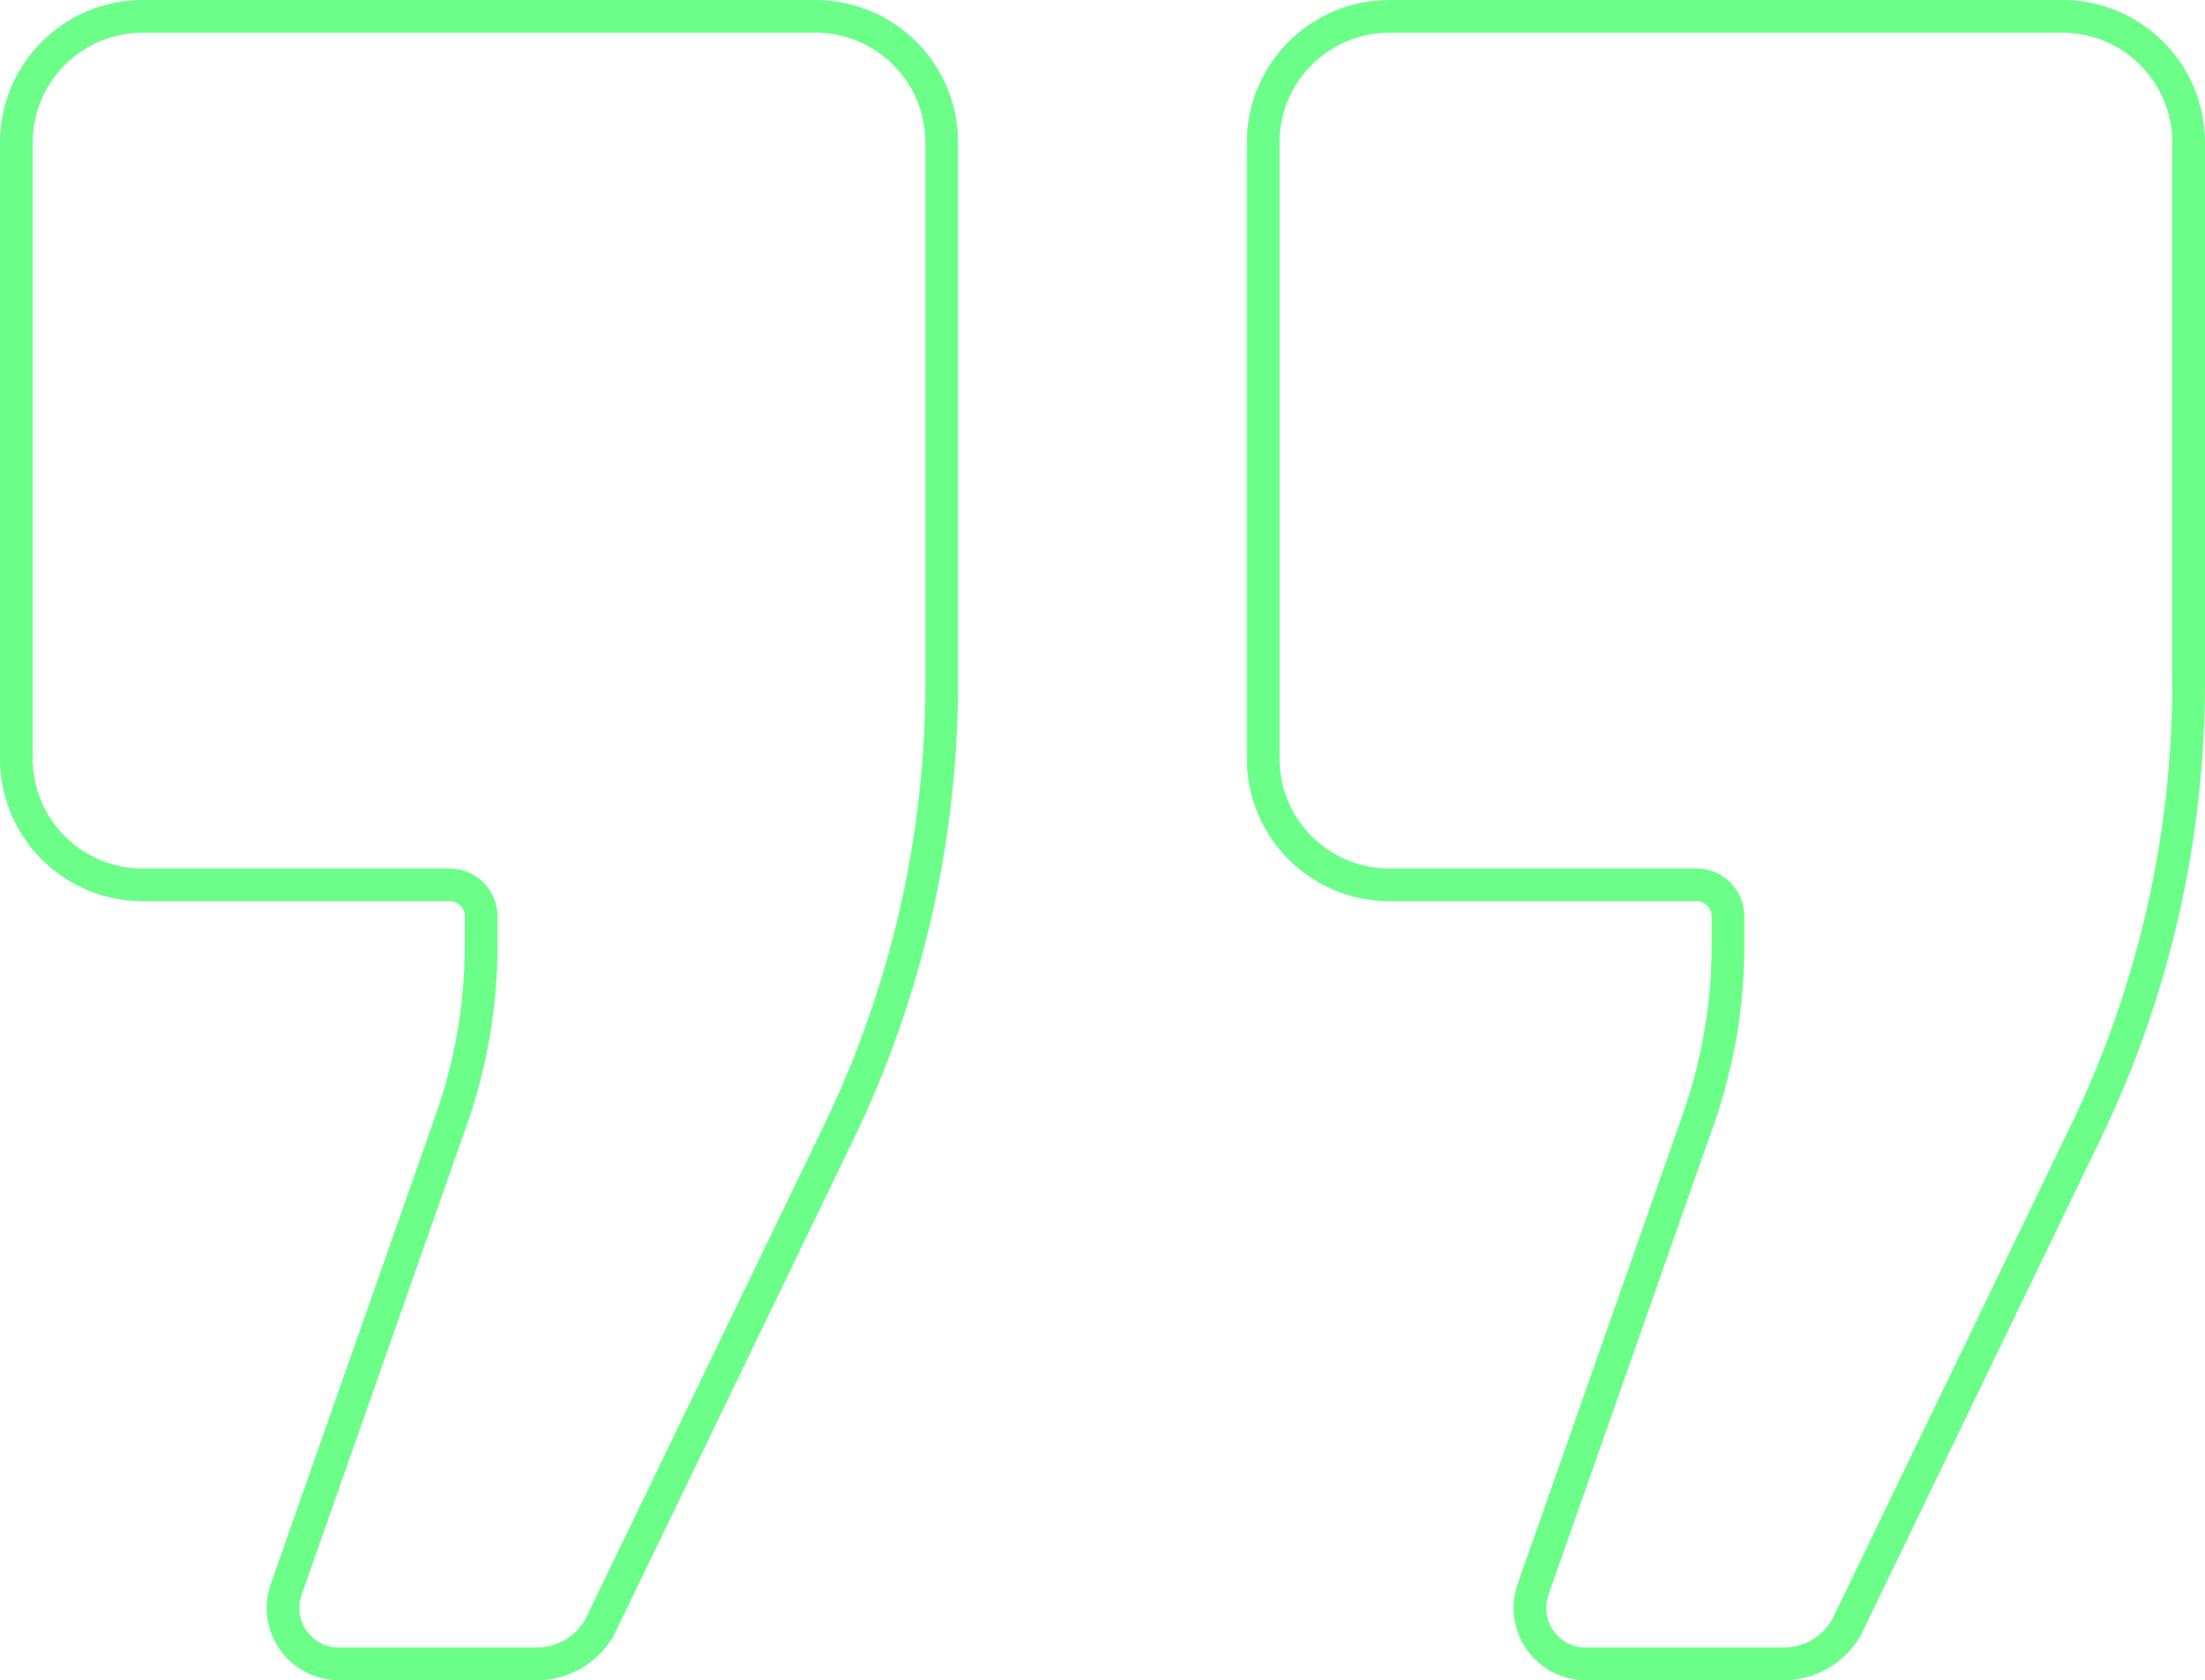 <?xml version="1.0" encoding="UTF-8"?><svg id="quote-open" xmlns="http://www.w3.org/2000/svg" viewBox="0 0 404.32 308.12"><g id="Ebene_1-2"><g id="_3"><path d="m3,26.14v112.99c0,12.78,10.36,23.14,23.14,23.14h56.31c3.19,0,5.78,2.59,5.78,5.78v5.28c0,10.89-1.84,21.7-5.46,31.98l-30.29,86.17c-2.34,6.67,2.61,13.66,9.67,13.66h36.26c4.73,0,9.1-2.51,11.48-6.6.02-.03.04-.07.05-.1l43.86-90.79c12.43-25.73,18.88-53.93,18.88-82.51V26.14c0-12.78-10.36-23.14-23.14-23.14H26.14C13.36,3,3,13.36,3,26.14Z" style="fill:none; stroke:#6bff8a; stroke-miterlimit:10; stroke-width:6px;"/><path d="m231.63,26.14v112.99c0,12.78,10.36,23.14,23.14,23.14h56.31c3.19,0,5.78,2.59,5.78,5.78v5.28c0,10.89-1.84,21.7-5.46,31.98l-30.29,86.17c-2.34,6.67,2.61,13.66,9.68,13.66h36.26c4.73,0,9.1-2.51,11.48-6.6.02-.03.04-.07.05-.1l43.86-90.79c12.43-25.73,18.88-53.93,18.88-82.51V26.14c0-12.78-10.36-23.14-23.14-23.14h-123.42c-12.78,0-23.14,10.36-23.14,23.14Z" style="fill:none; stroke:#6bff8a; stroke-miterlimit:10; stroke-width:6px;"/></g></g></svg>
